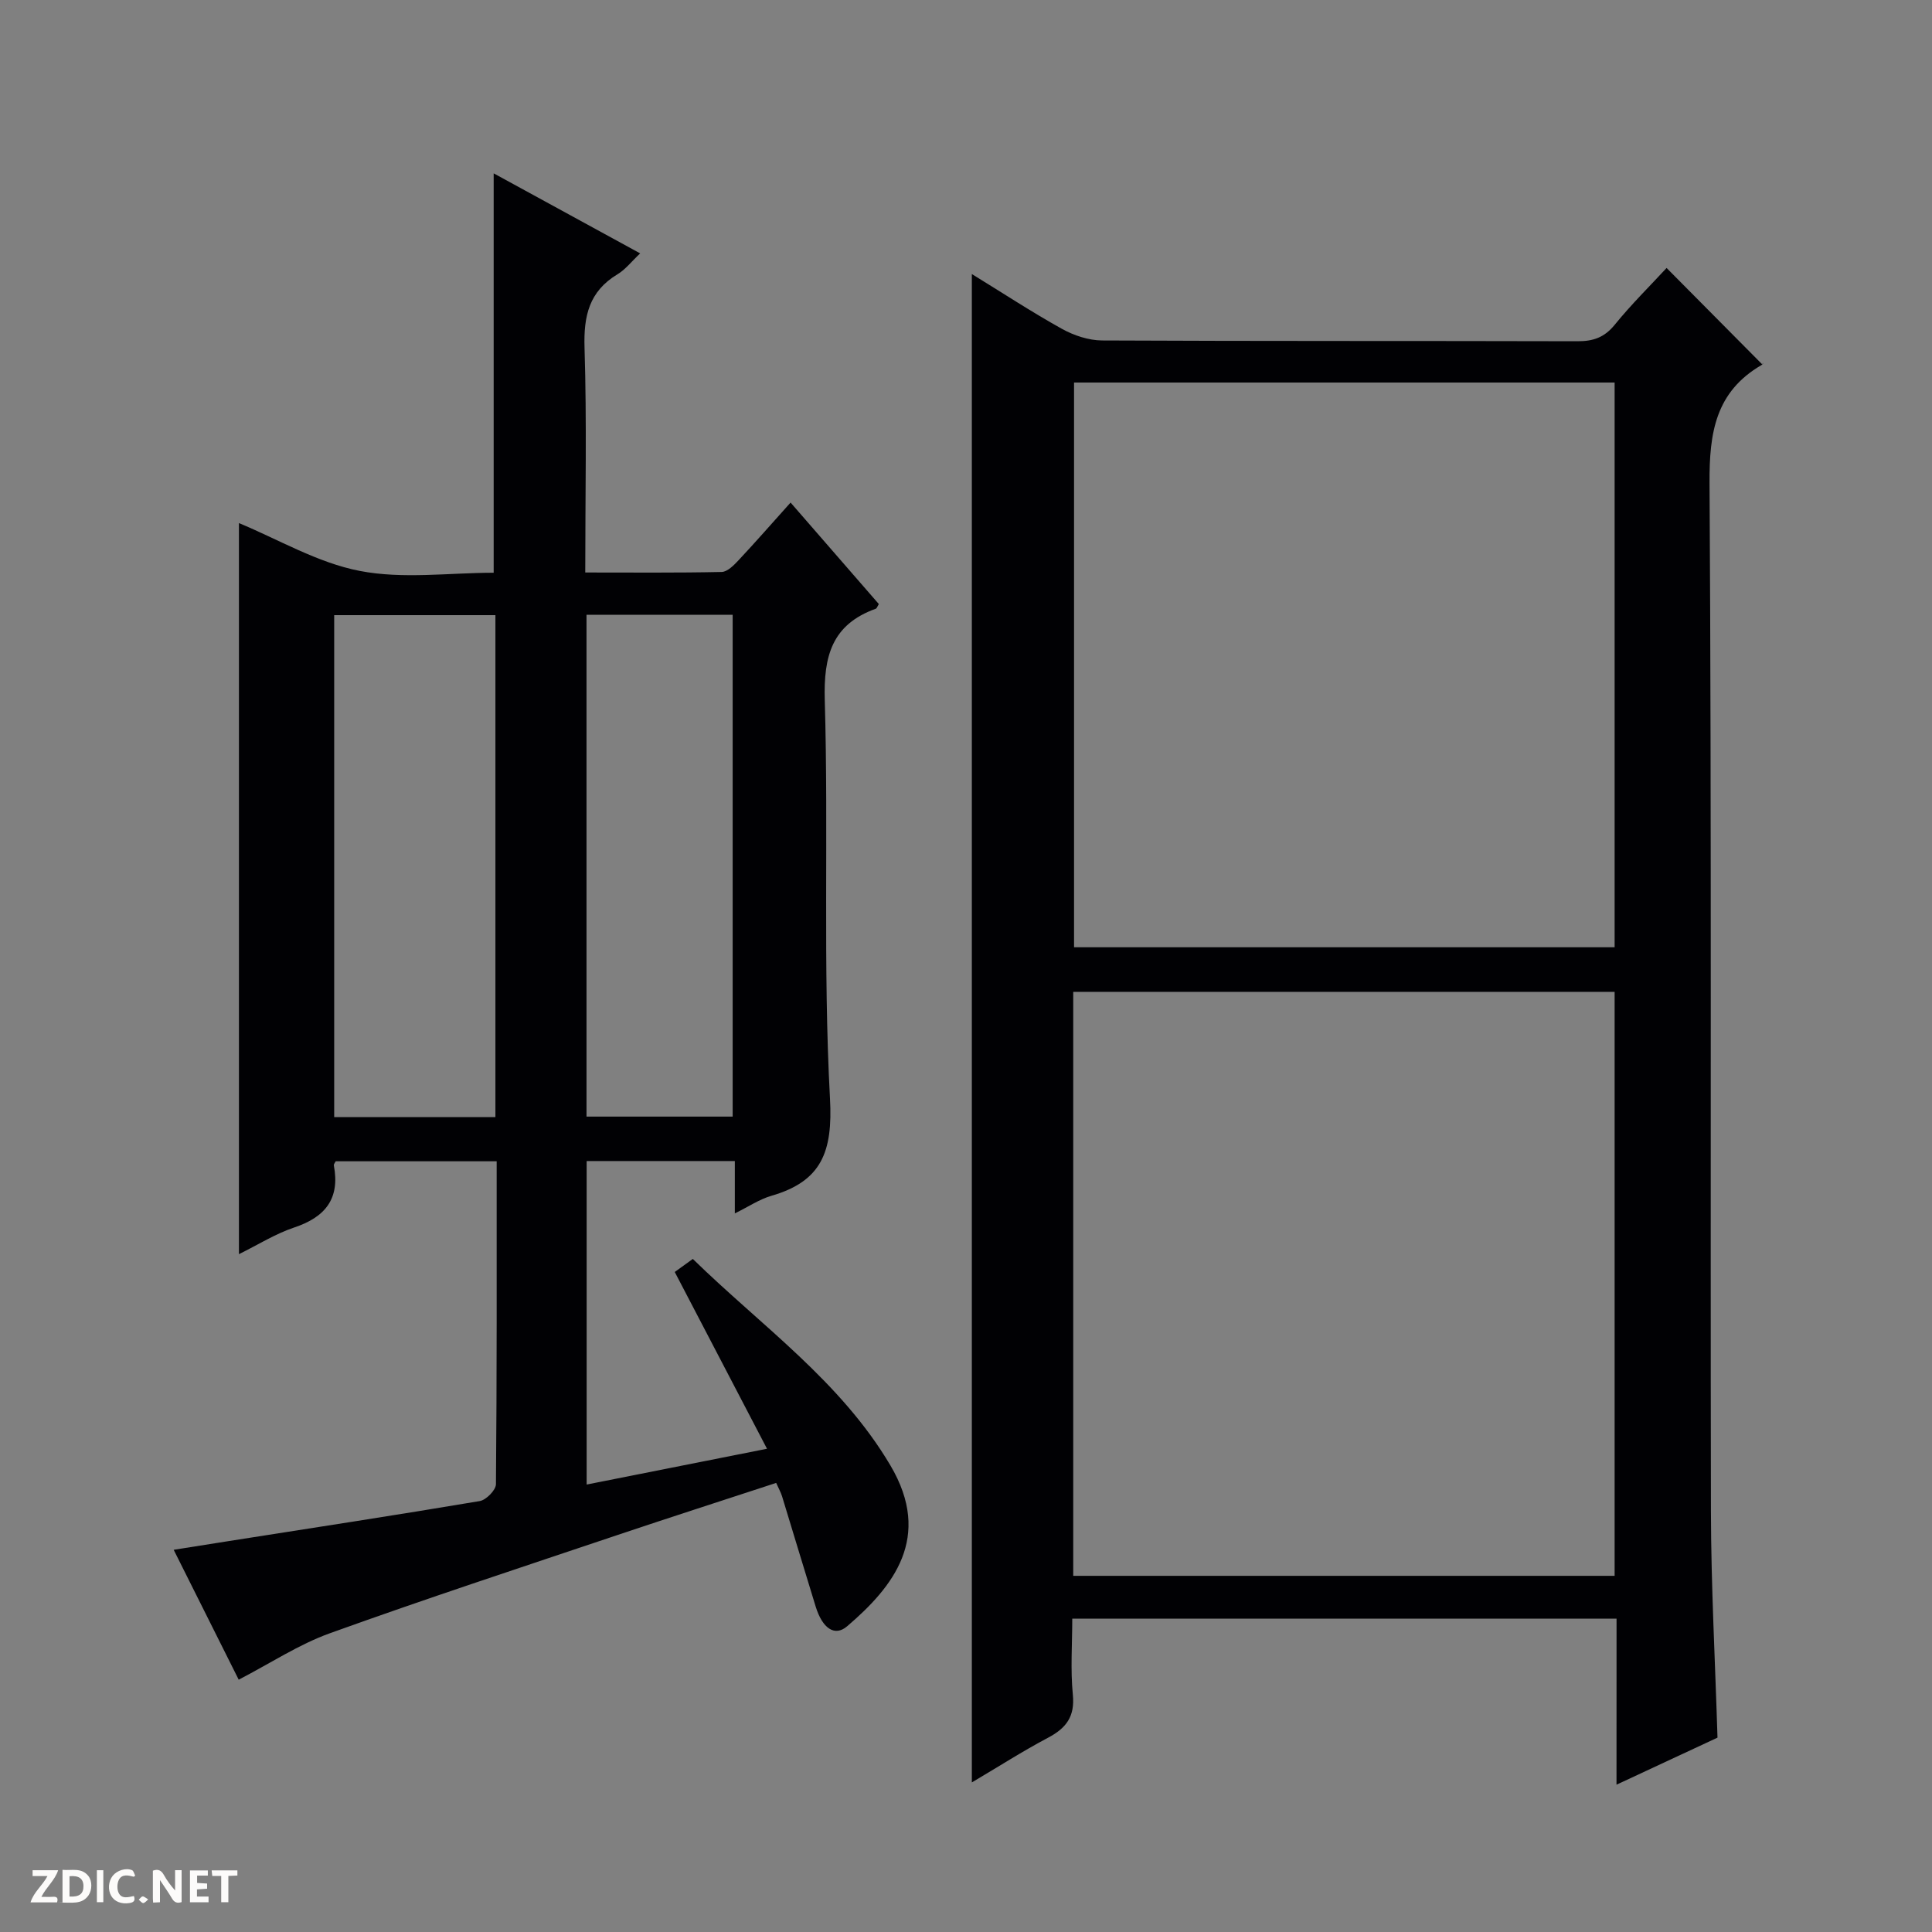 <svg enable-background="new 0 0 400 400" viewBox="0 0 400 400" xmlns="http://www.w3.org/2000/svg"><rect x="0" y="0" width="400" height="400" fill="#808080" stroke="none"/><g fill="#fcfbfa"><path d="m37.59 393.81c-.92.31-1.52.05-2-.78-.7-1.2-1.52-2.34-2.47-3.78v4.59c-.55.03-.95.05-1.41.07-.03-.37-.06-.64-.06-.91 0-1.91 0-3.81 0-5.7 1.13-.41 1.77-.03 2.29.91.62 1.11 1.38 2.14 2.31 3.19v-4.2h1.35v6.61z"/><path d="m12.94 393.88v-6.75c1.9.19 3.93-.54 5.37 1.29.8 1.01.78 2.88.03 3.97-1.37 1.97-3.4 1.51-6.4 1.49m2.45-1.22c2.04.12 2.92-.58 2.89-2.21-.03-1.51-.98-2.19-2.89-2z"/><path d="m11.81 393.87h-5.49c.68-2.18 2.47-3.48 3.51-5.45h-3.08v-1.21h5.29c-.71 2.13-2.44 3.48-3.47 5.51.86 0 1.63.04 2.39-.01.79-.05 1.14.21.85 1.16"/><path d="m39.33 393.86v-6.61h3.7v1.07h-2.22v1.52c.68.04 1.34.09 2.07.13v1.07c-.72.05-1.38.09-2.1.14v1.48h2.4v1.19h-3.85z"/><path d="m27.71 388.56c-1.15-.3-2.46-.61-3.1.64-.37.73-.41 1.93-.06 2.67.63 1.35 1.99.93 3.17.68.35.94-.01 1.32-.93 1.46-1.62.25-3.05-.27-3.76-1.48-.73-1.24-.6-3.03.31-4.17.88-1.11 2.71-1.7 4-1.16.32.13.44.74.65 1.12-.1.08-.19.16-.28.24"/><path d="m49.15 387.24v1.07c-.59.02-1.17.05-1.87.08v5.44h-1.48v-5.44h-1.85c-.05-.4-.08-.73-.13-1.15z"/><path d="m20.06 387.21h1.33v6.62h-1.33z"/><path d="m30.68 393.25c-.39.38-.8.79-1.05.76-.32-.05-.6-.45-.9-.7.26-.24.51-.64.8-.67.29-.04.62.3 1.15.61"/></g><path d="m334.69 335.13c-37.93 0-74.9 0-112.69 0 0 5.25-.39 10.53.12 15.73.45 4.54-1.37 6.92-5.12 8.91-5.26 2.78-10.28 6.01-15.79 9.26 0-104.13 0-207.86 0-312.29 6.29 3.86 12.34 7.83 18.64 11.34 2.47 1.37 5.52 2.39 8.32 2.41 32.82.16 65.64.07 98.46.16 3.26.01 5.56-.8 7.69-3.42 3.45-4.25 7.37-8.11 10.73-11.75 6.54 6.59 13.06 13.16 19.78 19.94.41-.6.23-.06-.13.16-9.52 5.55-10.82 14-10.76 24.4.44 70.97.15 141.94.29 212.91.03 15.44.87 30.88 1.36 46.87-6.41 2.99-13.25 6.17-20.91 9.74.01-11.85.01-22.9.01-34.37zm-.4-129.78c-37.59 0-74.81 0-112.09 0v120.91h112.09c0-40.4 0-80.46 0-120.91zm-111.92-126.15v116.92h111.92c0-39.22 0-77.97 0-116.92-37.41 0-74.5 0-111.92 0z" fill="#010104"/><path d="m158.8 299.95c-6.69-12.81-12.83-24.58-19.1-36.6 1.02-.74 2.2-1.59 3.74-2.7 14.19 13.87 30.6 25.3 40.92 42.77 8.79 14.88.56 25.14-8.98 33.29-2.56 2.19-5.11.45-6.51-4.11-2.35-7.6-4.63-15.23-6.96-22.83-.24-.77-.65-1.49-1.21-2.75-11.07 3.63-22.06 7.16-33.01 10.84-19.83 6.67-39.72 13.2-59.4 20.29-6.44 2.32-12.31 6.21-18.87 9.61-4.15-8.3-8.6-17.18-13.46-26.89 4.07-.65 7.68-1.22 11.3-1.79 17.36-2.73 34.74-5.38 52.07-8.3 1.32-.22 3.33-2.27 3.35-3.48.2-22.14.15-44.29.15-66.87-11.26 0-22.29 0-33.33 0-.14.29-.43.61-.38.86 1.3 6.88-1.76 10.7-8.21 12.85-3.88 1.29-7.44 3.55-11.44 5.52 0-50.8 0-101.12 0-151.36 8.13 3.36 16.26 8.21 25 9.9 8.95 1.74 18.5.38 27.74.38 0-27.83 0-55.03 0-82.69 9.97 5.45 19.94 10.89 30.33 16.57-1.79 1.68-3.05 3.34-4.7 4.33-5.87 3.53-7.02 8.62-6.82 15.17.48 15.28.15 30.59.15 46.57 9.69 0 18.97.09 28.24-.11 1.2-.03 2.55-1.41 3.52-2.45 3.52-3.76 6.92-7.65 10.75-11.92 6.2 7.13 12.25 14.09 18.27 21.01-.3.49-.41.89-.63.97-9.07 3.27-10.83 9.77-10.56 18.98.8 27.47-.4 55.02 1.08 82.43.6 11.04-1.73 17.13-12.14 20.14-2.48.72-4.72 2.25-7.56 3.64 0-3.91 0-7.17 0-10.84-10.33 0-20.36 0-30.68 0v66.98c12.3-2.43 24.24-4.8 37.34-7.41zm-56.23-68.67c0-34.9 0-69.31 0-103.92-11.28 0-22.29 0-33.38 0v103.92zm18.86-.1h30.26c0-34.75 0-69.29 0-103.9-10.21 0-20.11 0-30.26 0z" fill="#010104"/></svg>